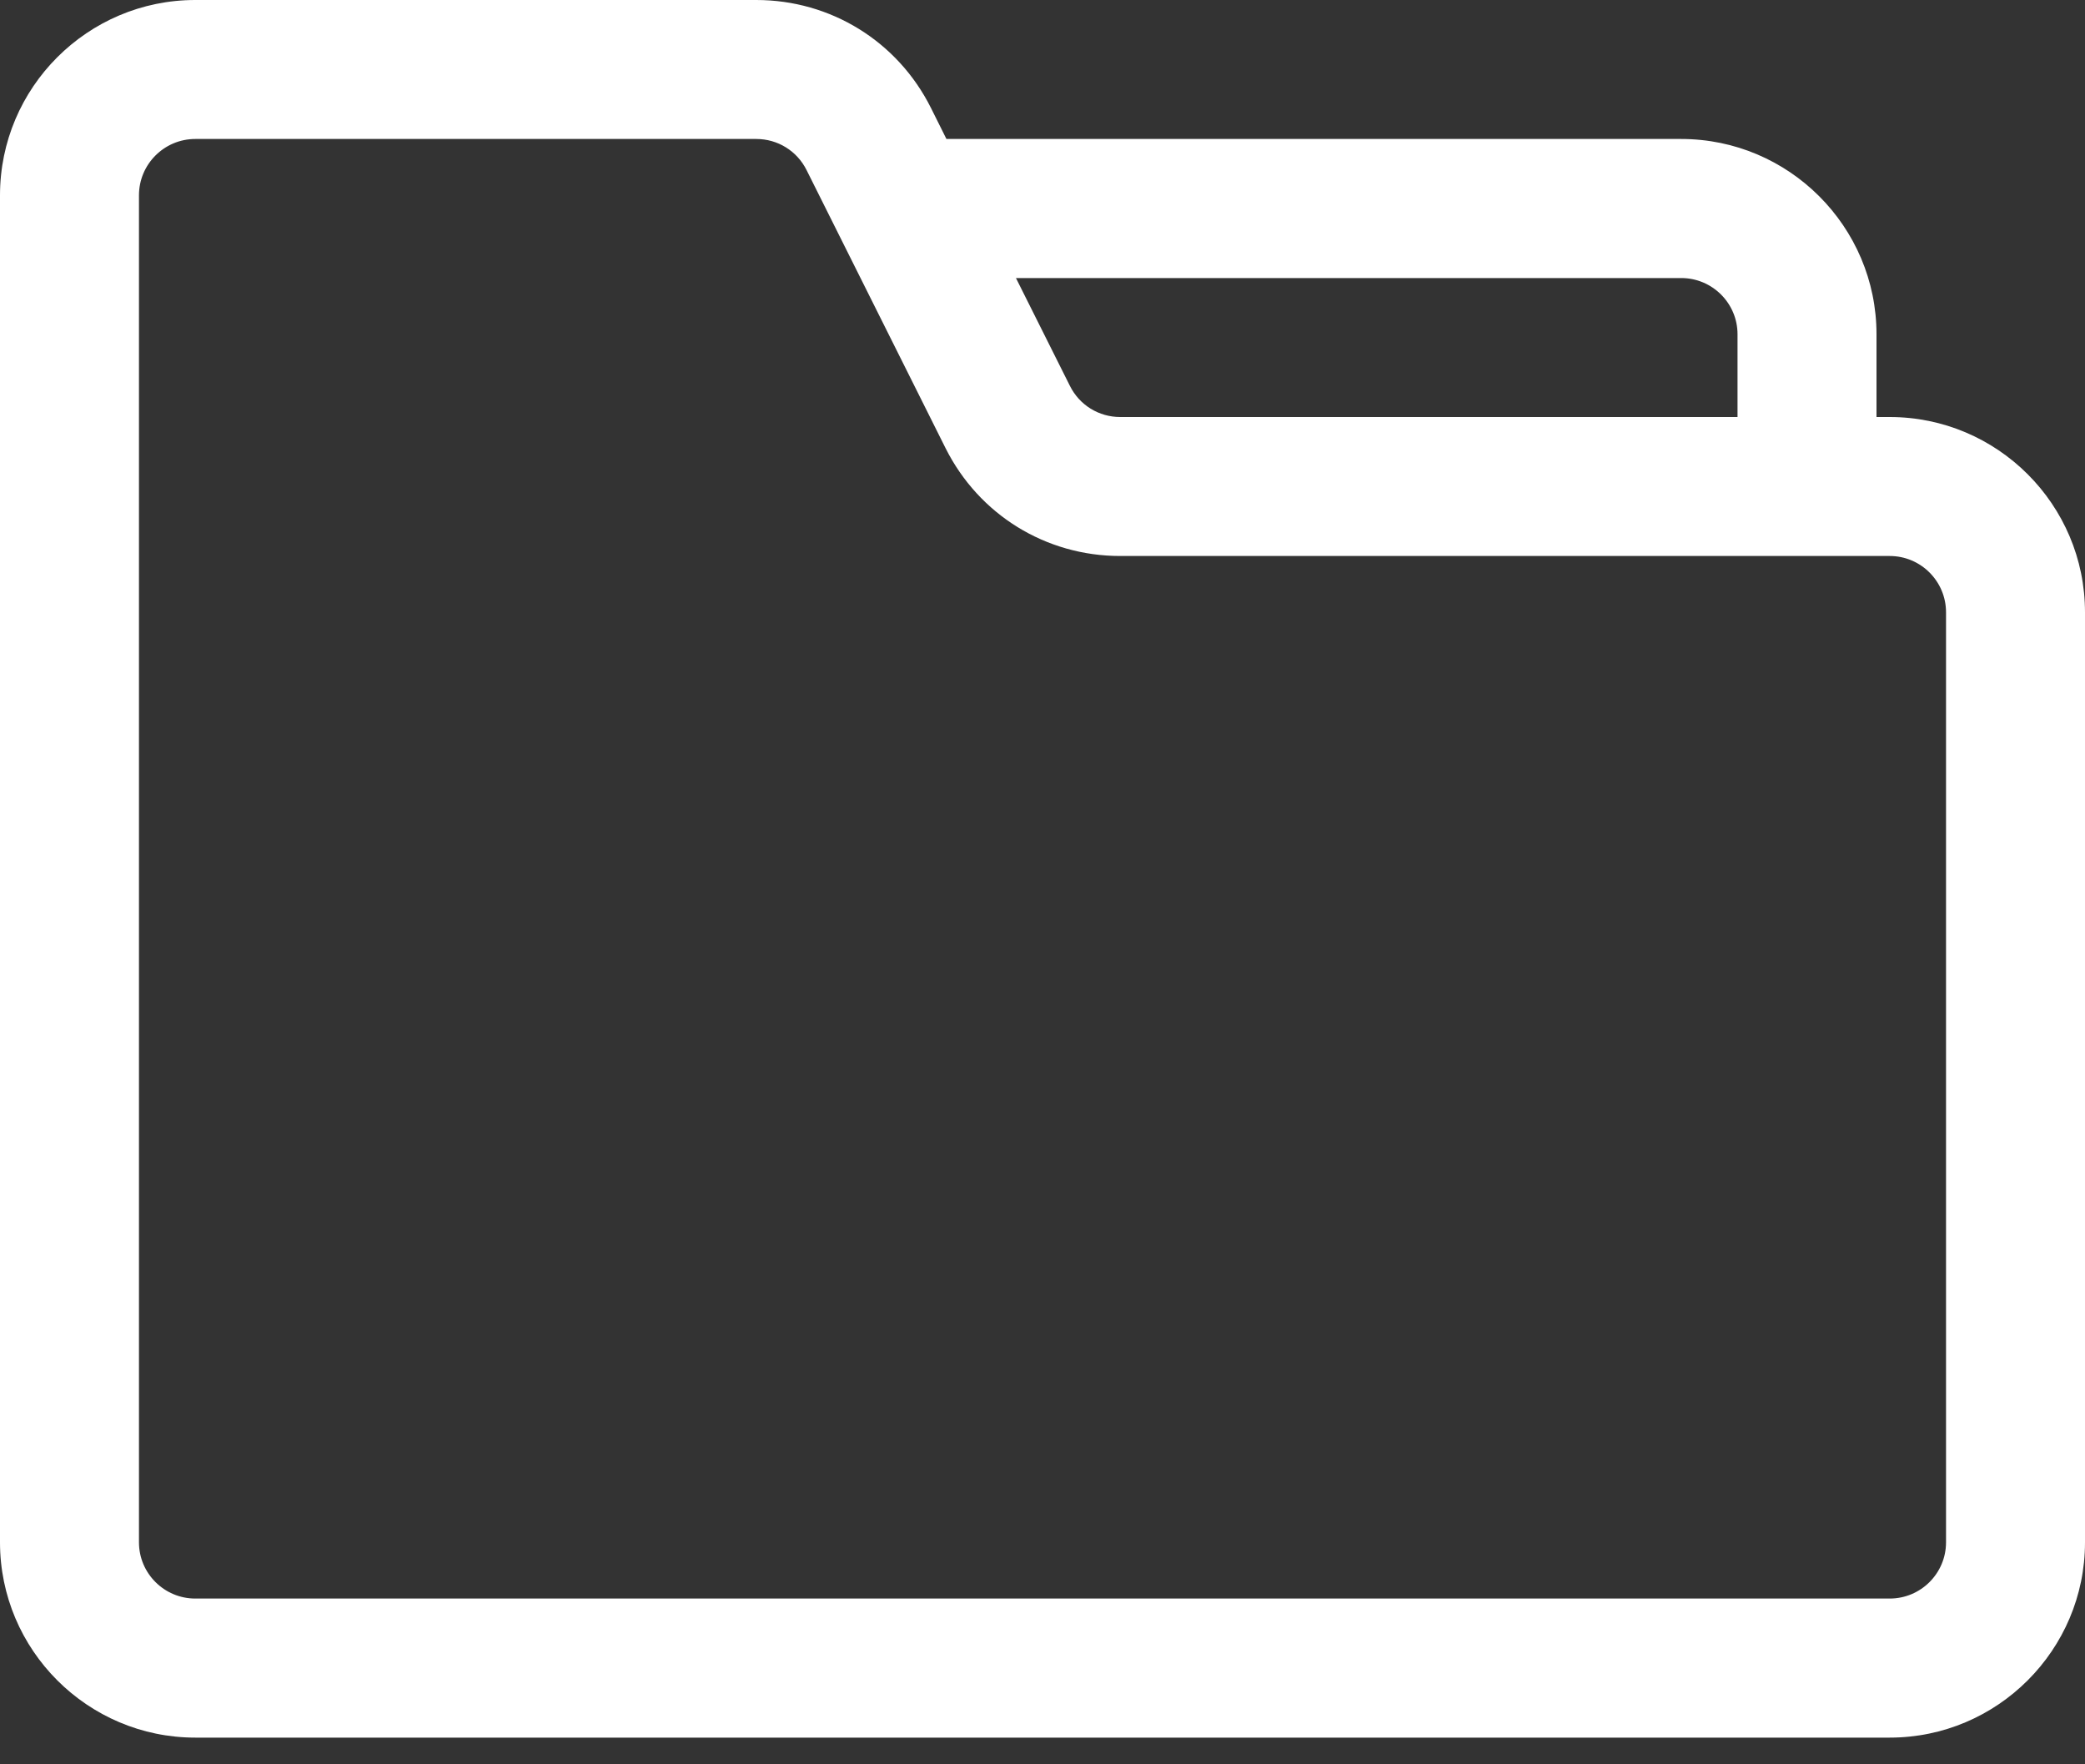 <?xml version="1.0" encoding="UTF-8"?> <svg xmlns="http://www.w3.org/2000/svg" width="26" height="22" viewBox="0 0 26 22" fill="none"><rect x="0" y="0" width="26" height="22" fill="#333333" stroke="none"/> <path d="M23.565 5.2H23.4V4.168C23.4 2.826 22.307 1.733 20.965 1.733H11.802L11.609 1.346C11.193 0.515 10.358 0 9.431 0H2.435C1.093 0 0 1.092 0 2.435V19.232C0 20.574 1.093 21.667 2.435 21.667H23.565C24.907 21.667 26 20.574 26 19.232V7.635C26 6.292 24.907 5.2 23.565 5.2ZM20.965 3.467C21.352 3.467 21.667 3.781 21.667 4.168V5.2H13.969C13.702 5.2 13.461 5.051 13.342 4.812L12.669 3.467H20.965ZM24.267 19.232C24.267 19.619 23.952 19.933 23.565 19.933H2.435C2.048 19.933 1.733 19.619 1.733 19.232V2.435C1.733 2.048 2.048 1.733 2.435 1.733H9.431C9.698 1.733 9.939 1.882 10.058 2.121L11.791 5.588C12.207 6.418 13.041 6.933 13.969 6.933H23.565C23.952 6.933 24.267 7.248 24.267 7.635V19.232Z" fill="white"></path> </svg> 